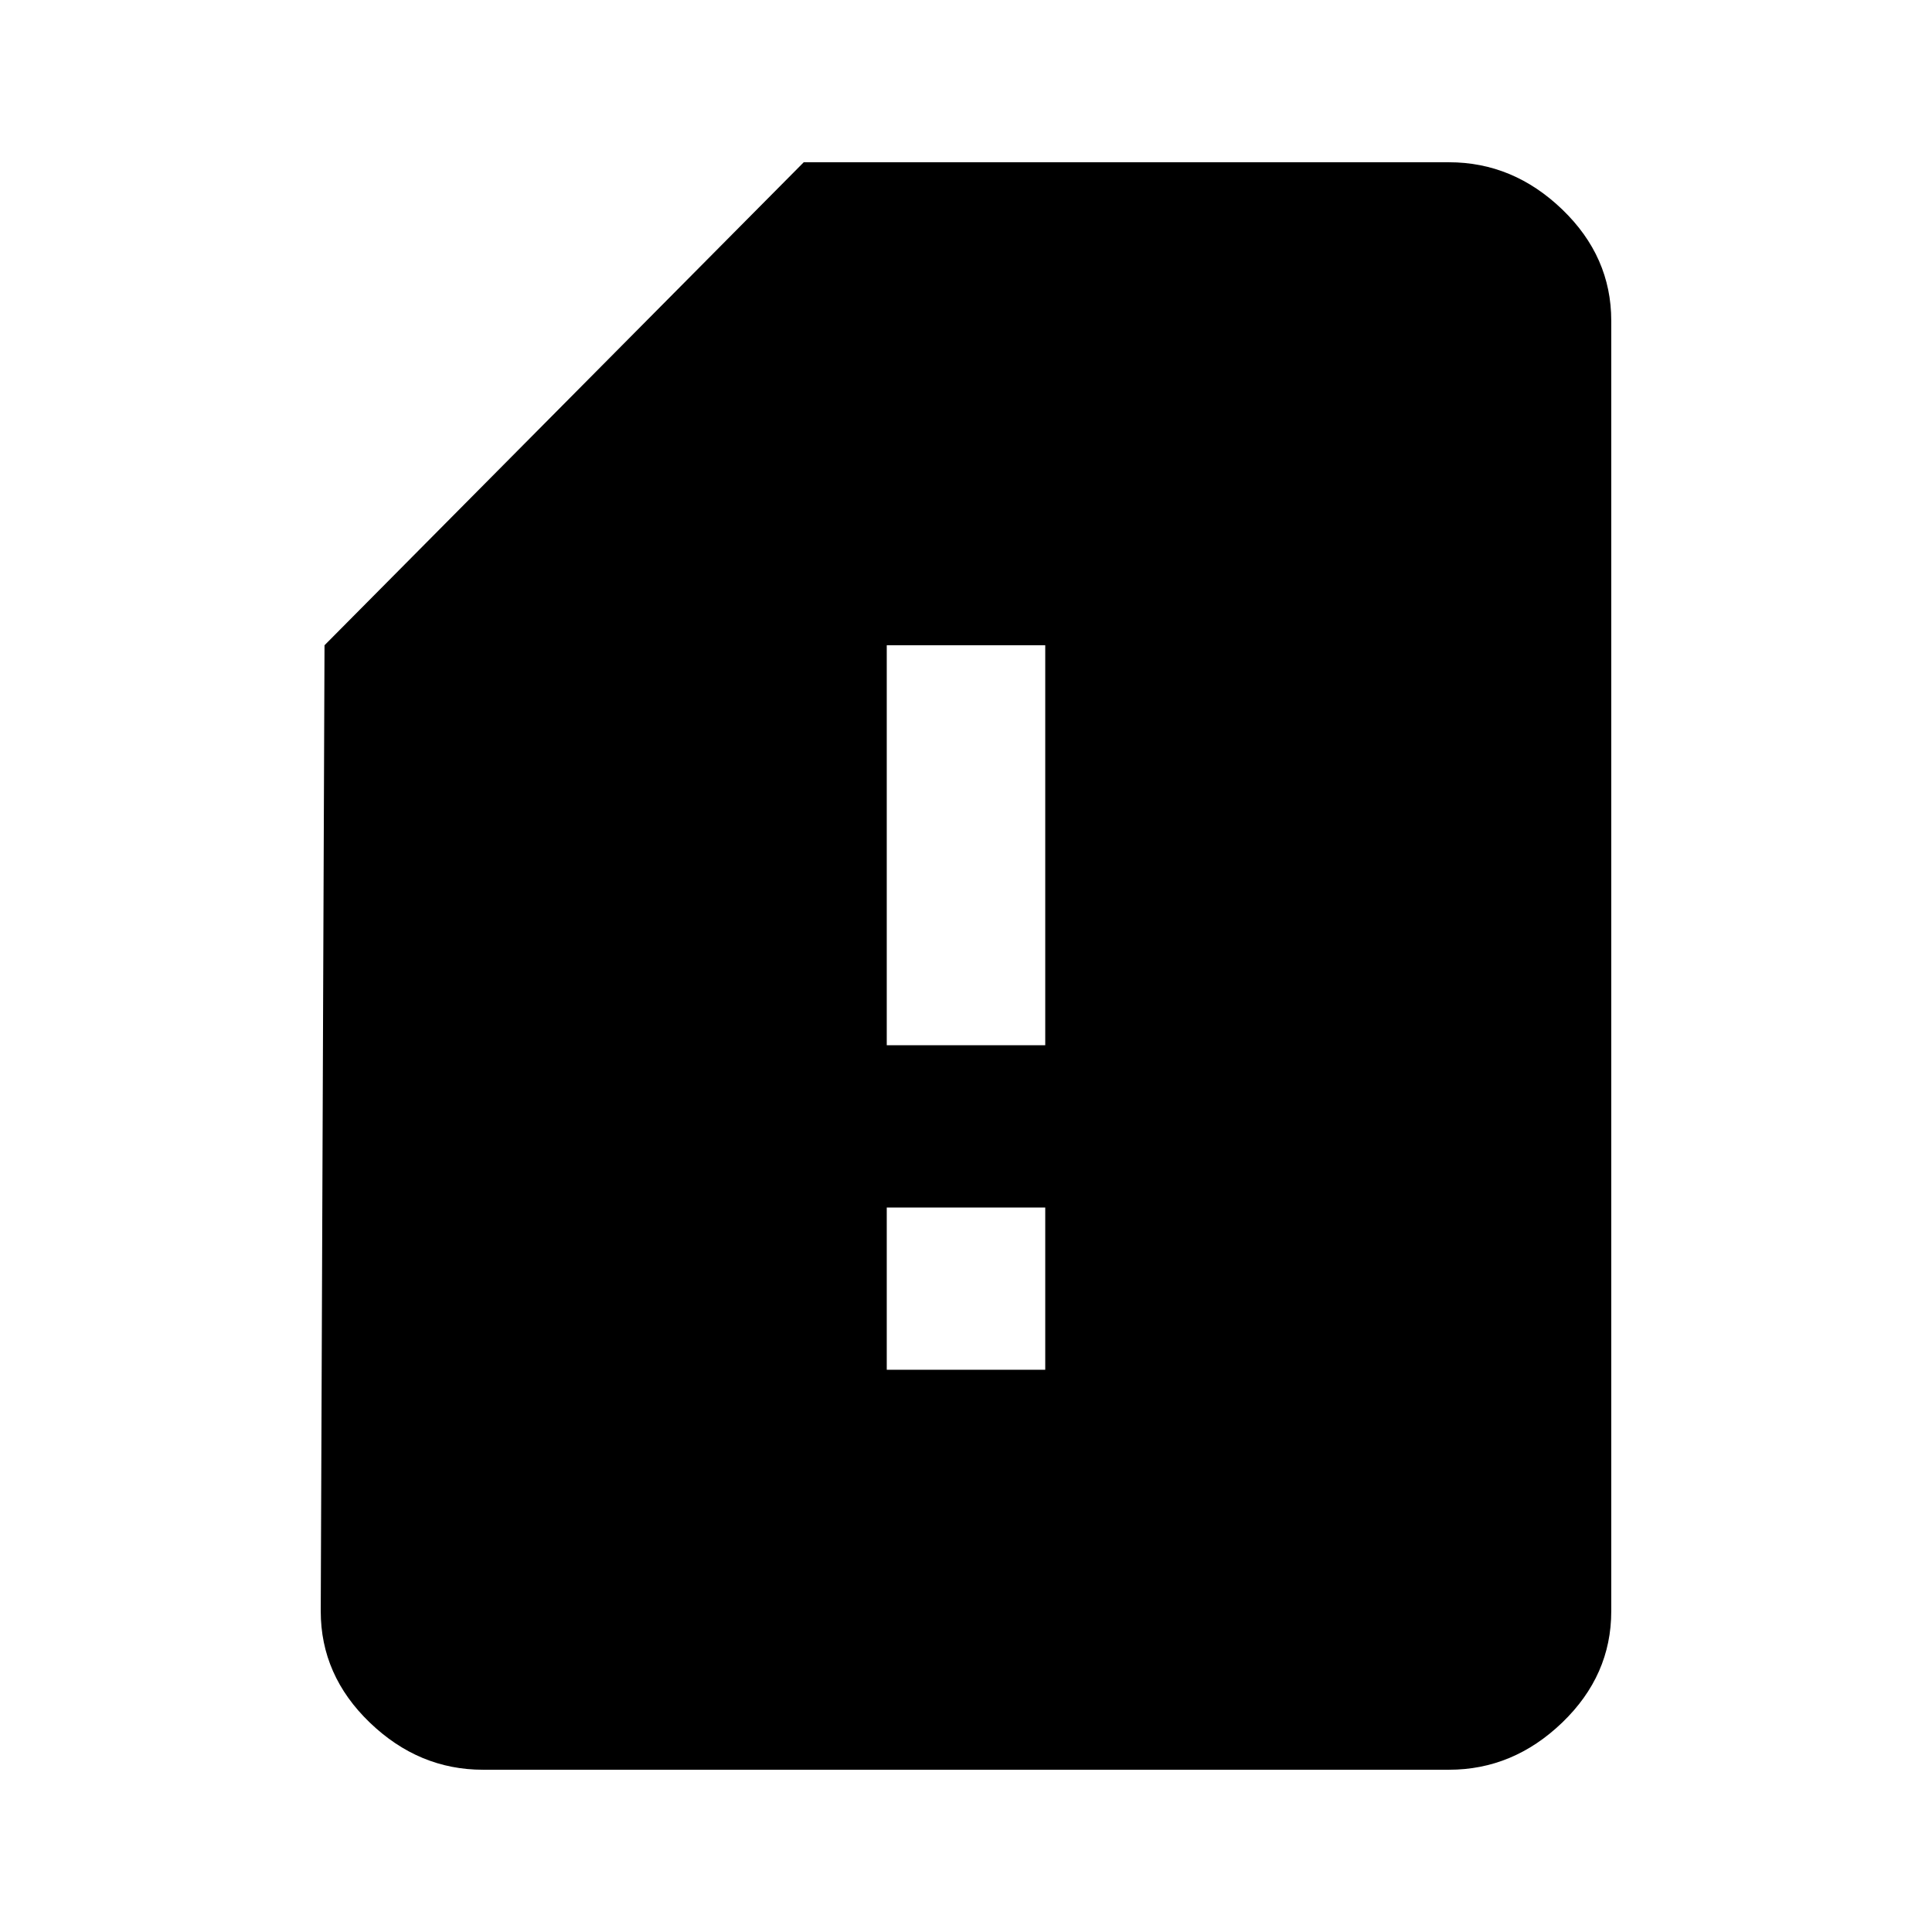 <svg version="1.1" xmlns="http://www.w3.org/2000/svg" xmlns:xlink="http://www.w3.org/1999/xlink" id="sim_card_alert" viewBox="0 0 512 512"><path d="M277 277V171h-42v106h42zm0 86v-43h-42v43h42zM384 43q17 0 30 12.5T427 85v342q0 17-13 29.5T384 469H128q-17 0-30-12.5T85 427l1-256L213 43h171z"/></svg>